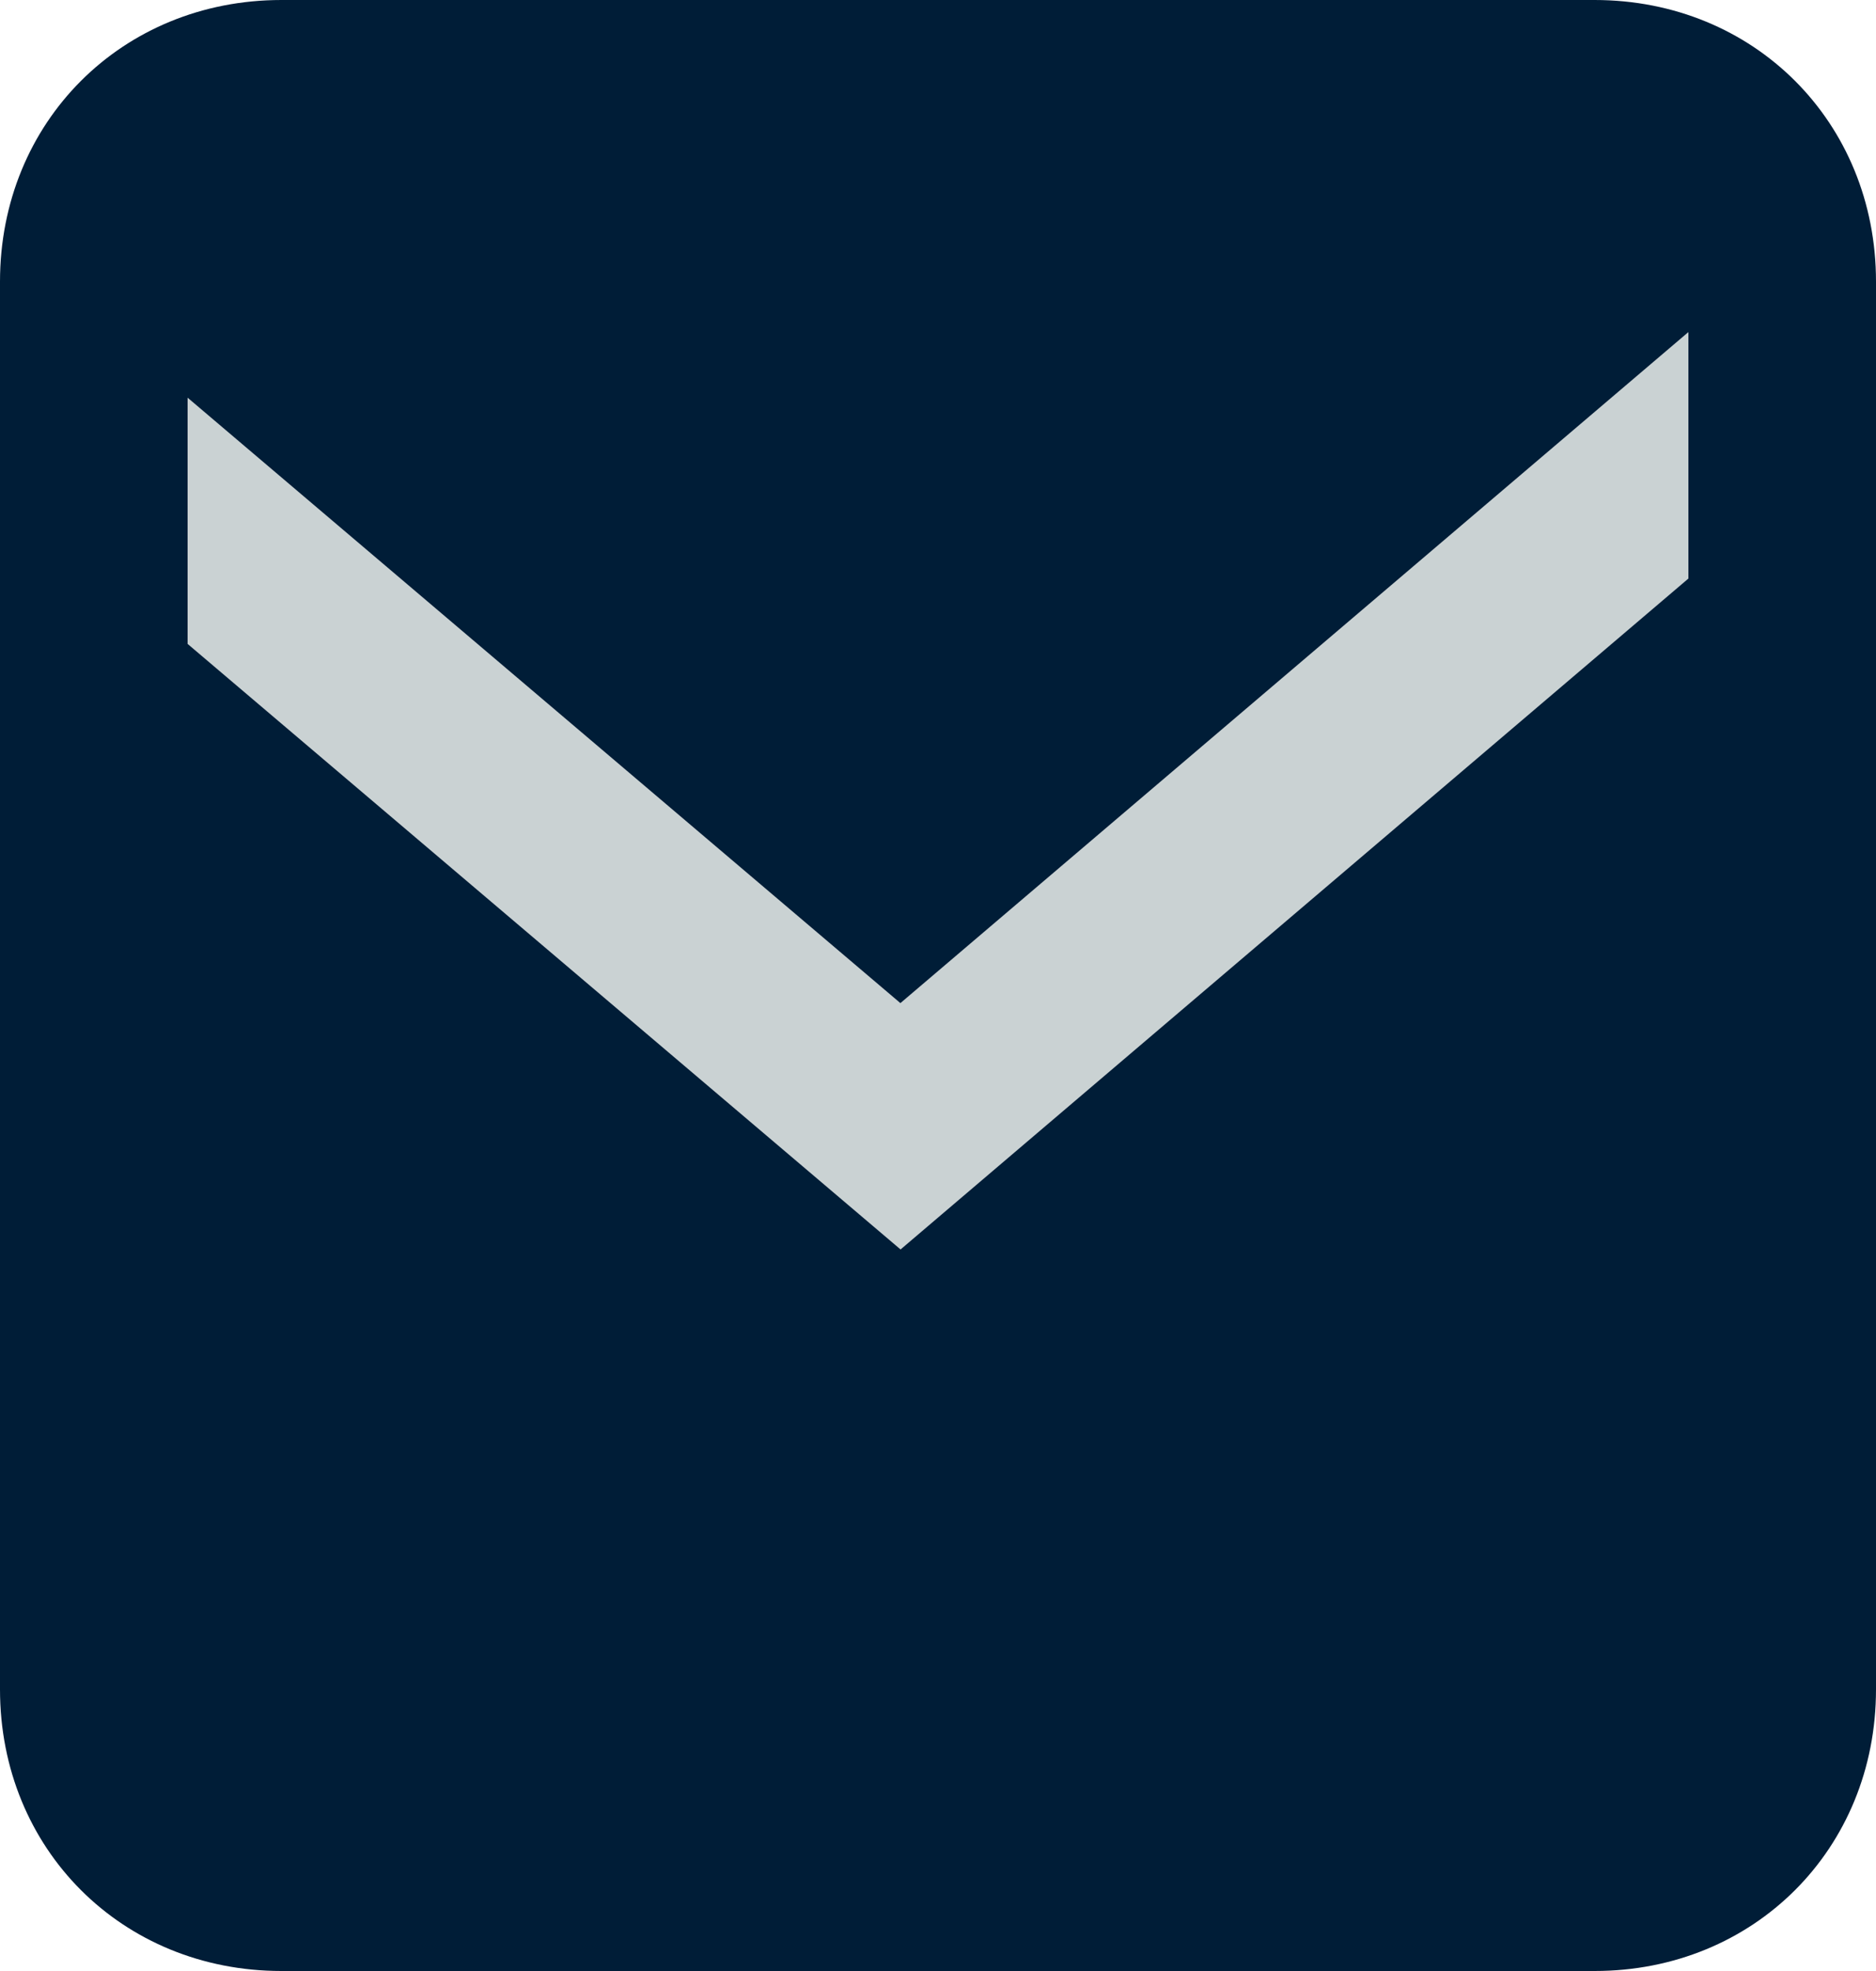<?xml version="1.0" encoding="UTF-8"?> <svg xmlns="http://www.w3.org/2000/svg" xmlns:xlink="http://www.w3.org/1999/xlink" version="1.1" id="Layer_1" x="0px" y="0px" viewBox="0 0 20 21" style="enable-background:new 0 0 20 21;" xml:space="preserve"> <style type="text/css"> .st0{fill:#001D37;} .st1{fill:none;stroke:#CAD2D3;stroke-width:2;} </style> <g> <path class="st0" d="M3,0h14c1.7,0,3,1.3,3,3v15c0,1.7-1.3,3-3,3H3c-1.7,0-3-1.3-3-3V3C0,1.3,1.3,0,3,0z"></path> <path class="st1" d="M1,4.7L9.6,12L19,4"></path> <rect y="3" class="st0" width="2" height="6"></rect> <rect x="18" y="3" class="st0" width="2" height="6"></rect> </g> </svg> 